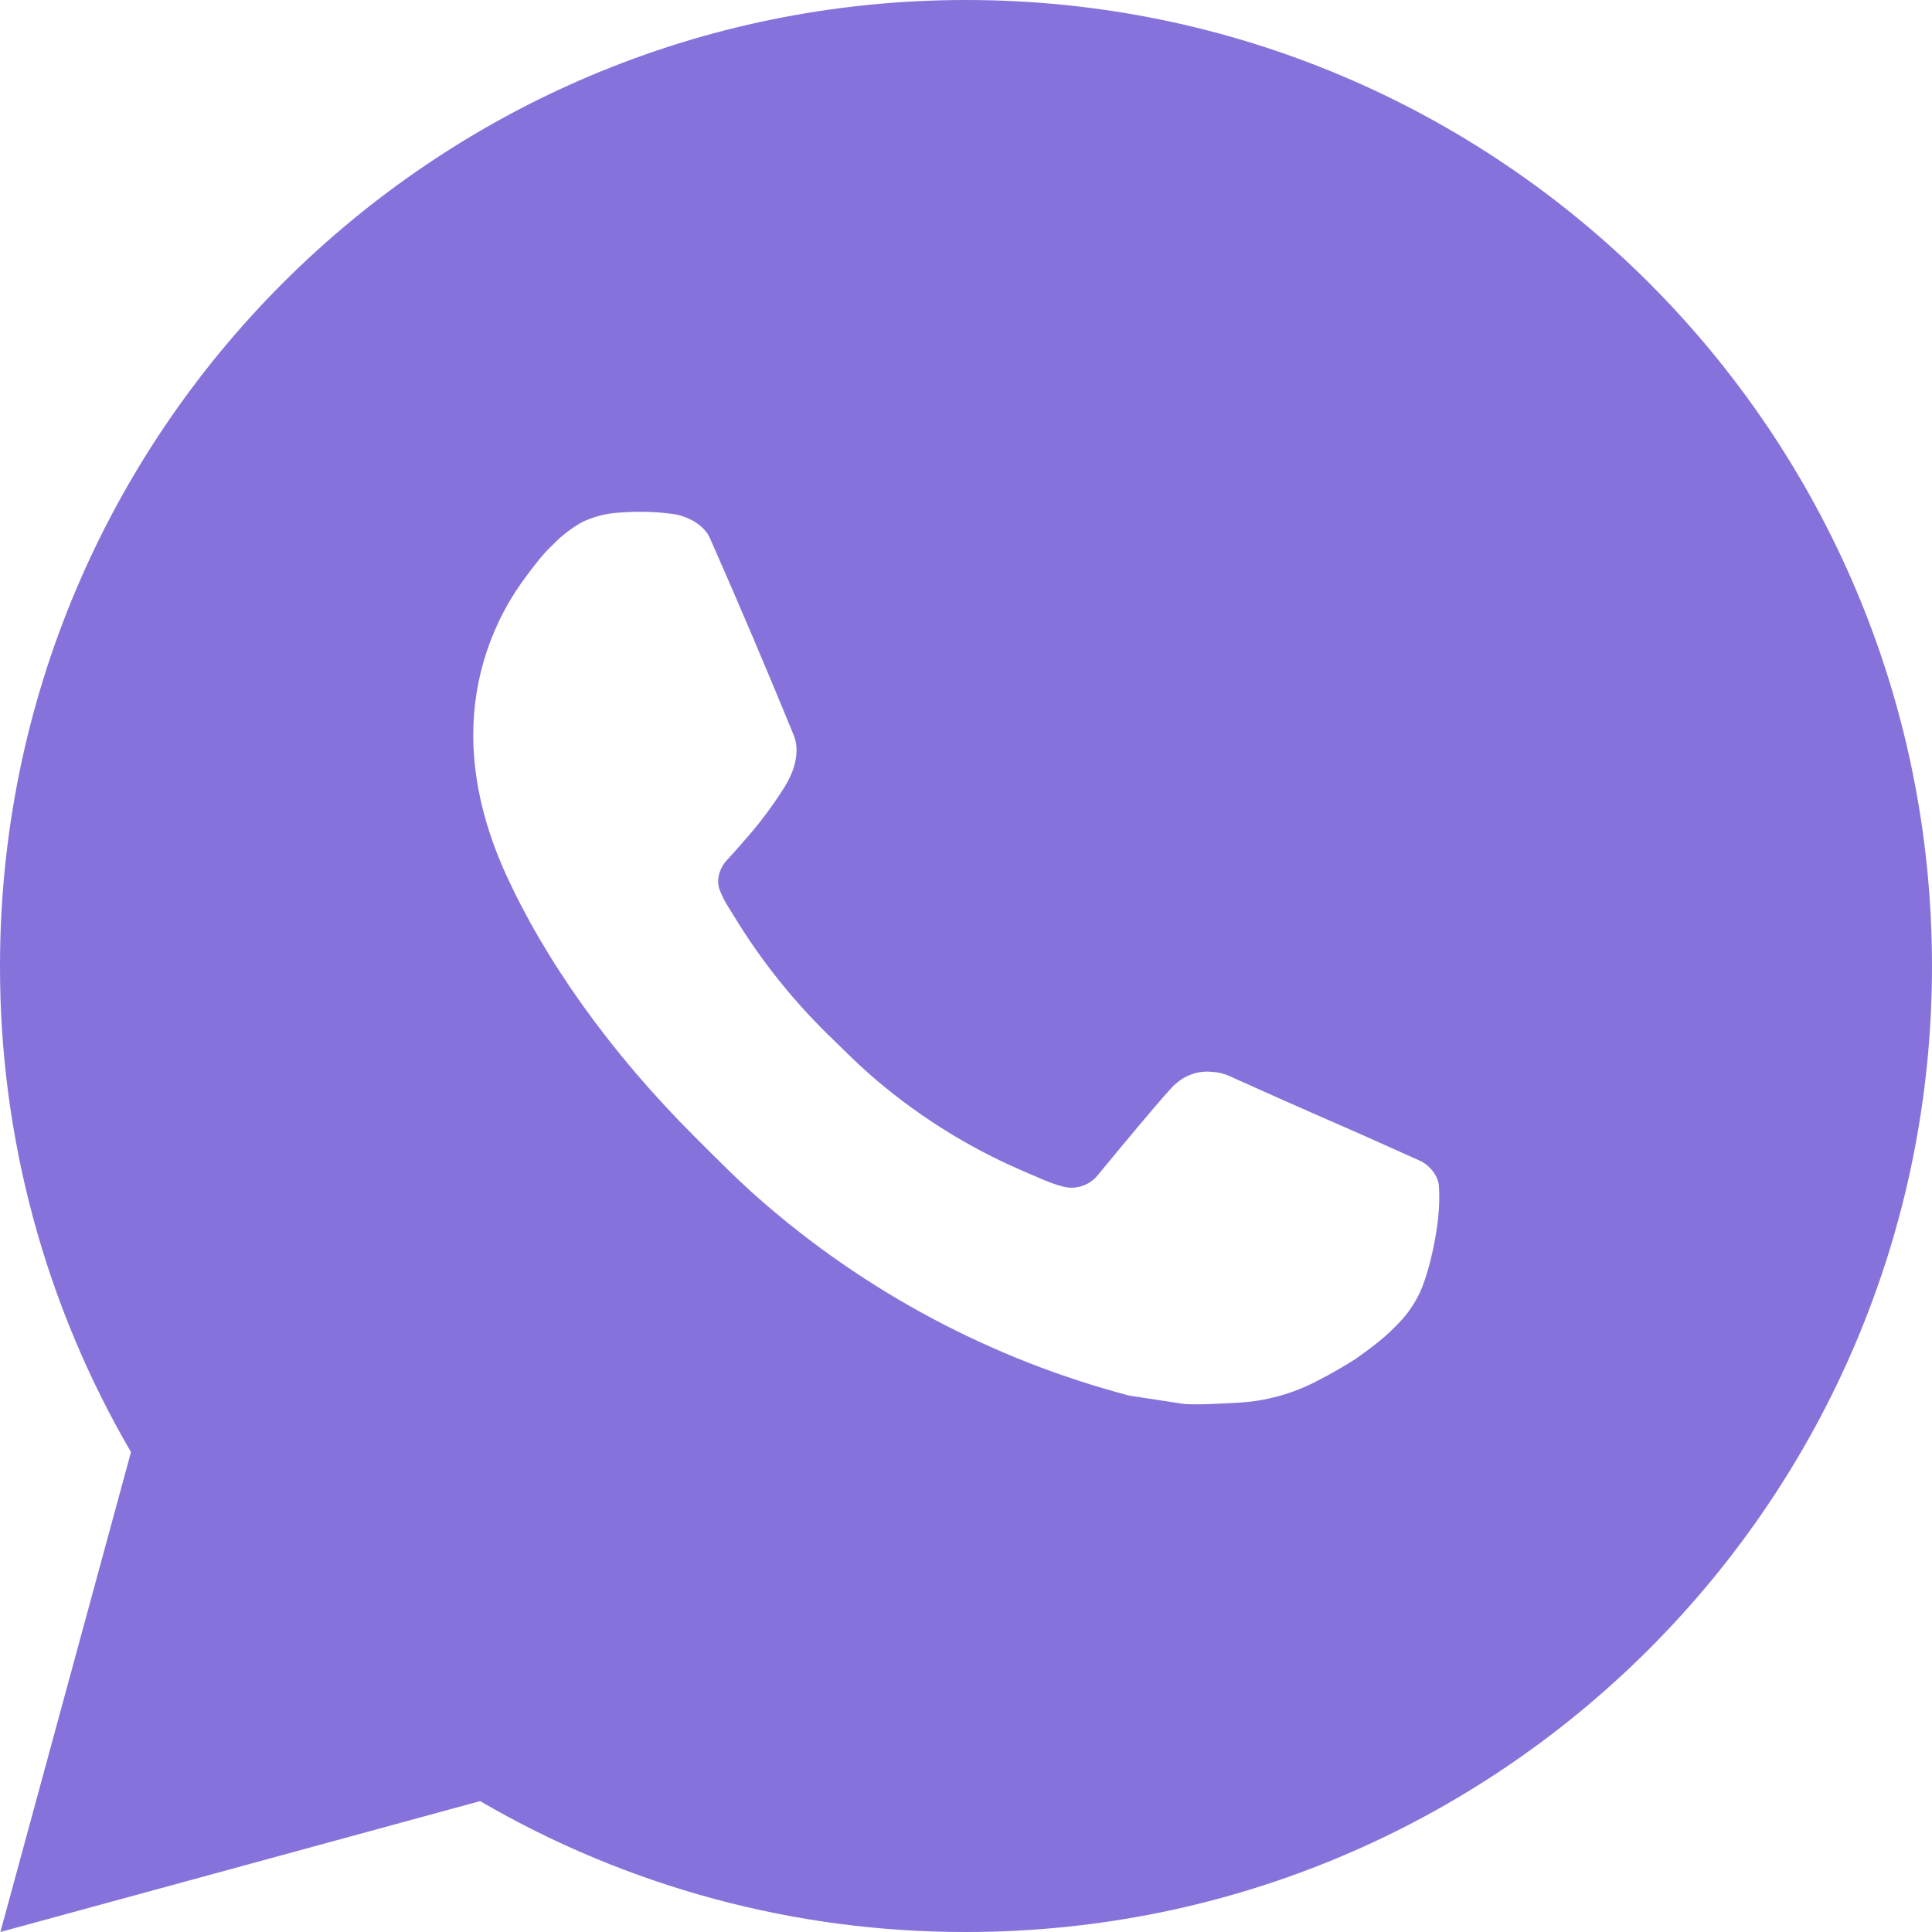 <?xml version="1.0" encoding="UTF-8"?> <svg xmlns="http://www.w3.org/2000/svg" width="60" height="60" viewBox="0 0 60 60" fill="none"><path d="M30 0C46.569 0 60 13.431 60 30C60 46.569 46.569 60 30 60C24.698 60.009 19.49 58.606 14.91 55.935L0.012 60L4.068 45.096C1.395 40.515 -0.009 35.304 4.5806e-05 30C4.5806e-05 13.431 13.431 0 30 0ZM19.776 15.9L19.176 15.924C18.788 15.951 18.409 16.053 18.06 16.224C17.735 16.409 17.438 16.639 17.178 16.908C16.818 17.247 16.614 17.541 16.395 17.826C15.285 19.269 14.688 21.04 14.697 22.86C14.703 24.33 15.087 25.761 15.687 27.099C16.914 29.805 18.933 32.67 21.597 35.325C22.239 35.964 22.869 36.606 23.547 37.203C26.857 40.117 30.802 42.219 35.067 43.341L36.771 43.602C37.326 43.632 37.881 43.59 38.439 43.563C39.313 43.517 40.166 43.28 40.938 42.87C41.331 42.667 41.714 42.447 42.087 42.21C42.087 42.21 42.214 42.124 42.462 41.94C42.867 41.64 43.116 41.427 43.452 41.076C43.704 40.816 43.914 40.514 44.082 40.17C44.316 39.681 44.55 38.748 44.646 37.971C44.718 37.377 44.697 37.053 44.688 36.852C44.676 36.531 44.409 36.198 44.118 36.057L42.372 35.274C42.372 35.274 39.762 34.137 38.166 33.411C37.999 33.338 37.82 33.297 37.638 33.288C37.433 33.267 37.225 33.289 37.03 33.355C36.834 33.421 36.655 33.528 36.504 33.669C36.489 33.663 36.288 33.834 34.119 36.462C33.995 36.629 33.823 36.756 33.626 36.825C33.43 36.895 33.217 36.904 33.015 36.852C32.819 36.8 32.628 36.734 32.442 36.654C32.07 36.498 31.941 36.438 31.686 36.33C29.964 35.58 28.369 34.564 26.961 33.321C26.583 32.991 26.232 32.631 25.872 32.283C24.692 31.153 23.663 29.874 22.812 28.479L22.635 28.194C22.51 28.001 22.407 27.795 22.329 27.579C22.215 27.138 22.512 26.784 22.512 26.784C22.512 26.784 23.241 25.986 23.58 25.554C23.91 25.134 24.189 24.726 24.369 24.435C24.723 23.865 24.834 23.28 24.648 22.827C23.808 20.775 22.94 18.734 22.044 16.704C21.867 16.302 21.342 16.014 20.865 15.957C20.703 15.937 20.541 15.921 20.379 15.909C19.976 15.886 19.572 15.89 19.17 15.921L19.776 15.9Z" fill="#8772DB"></path></svg> 